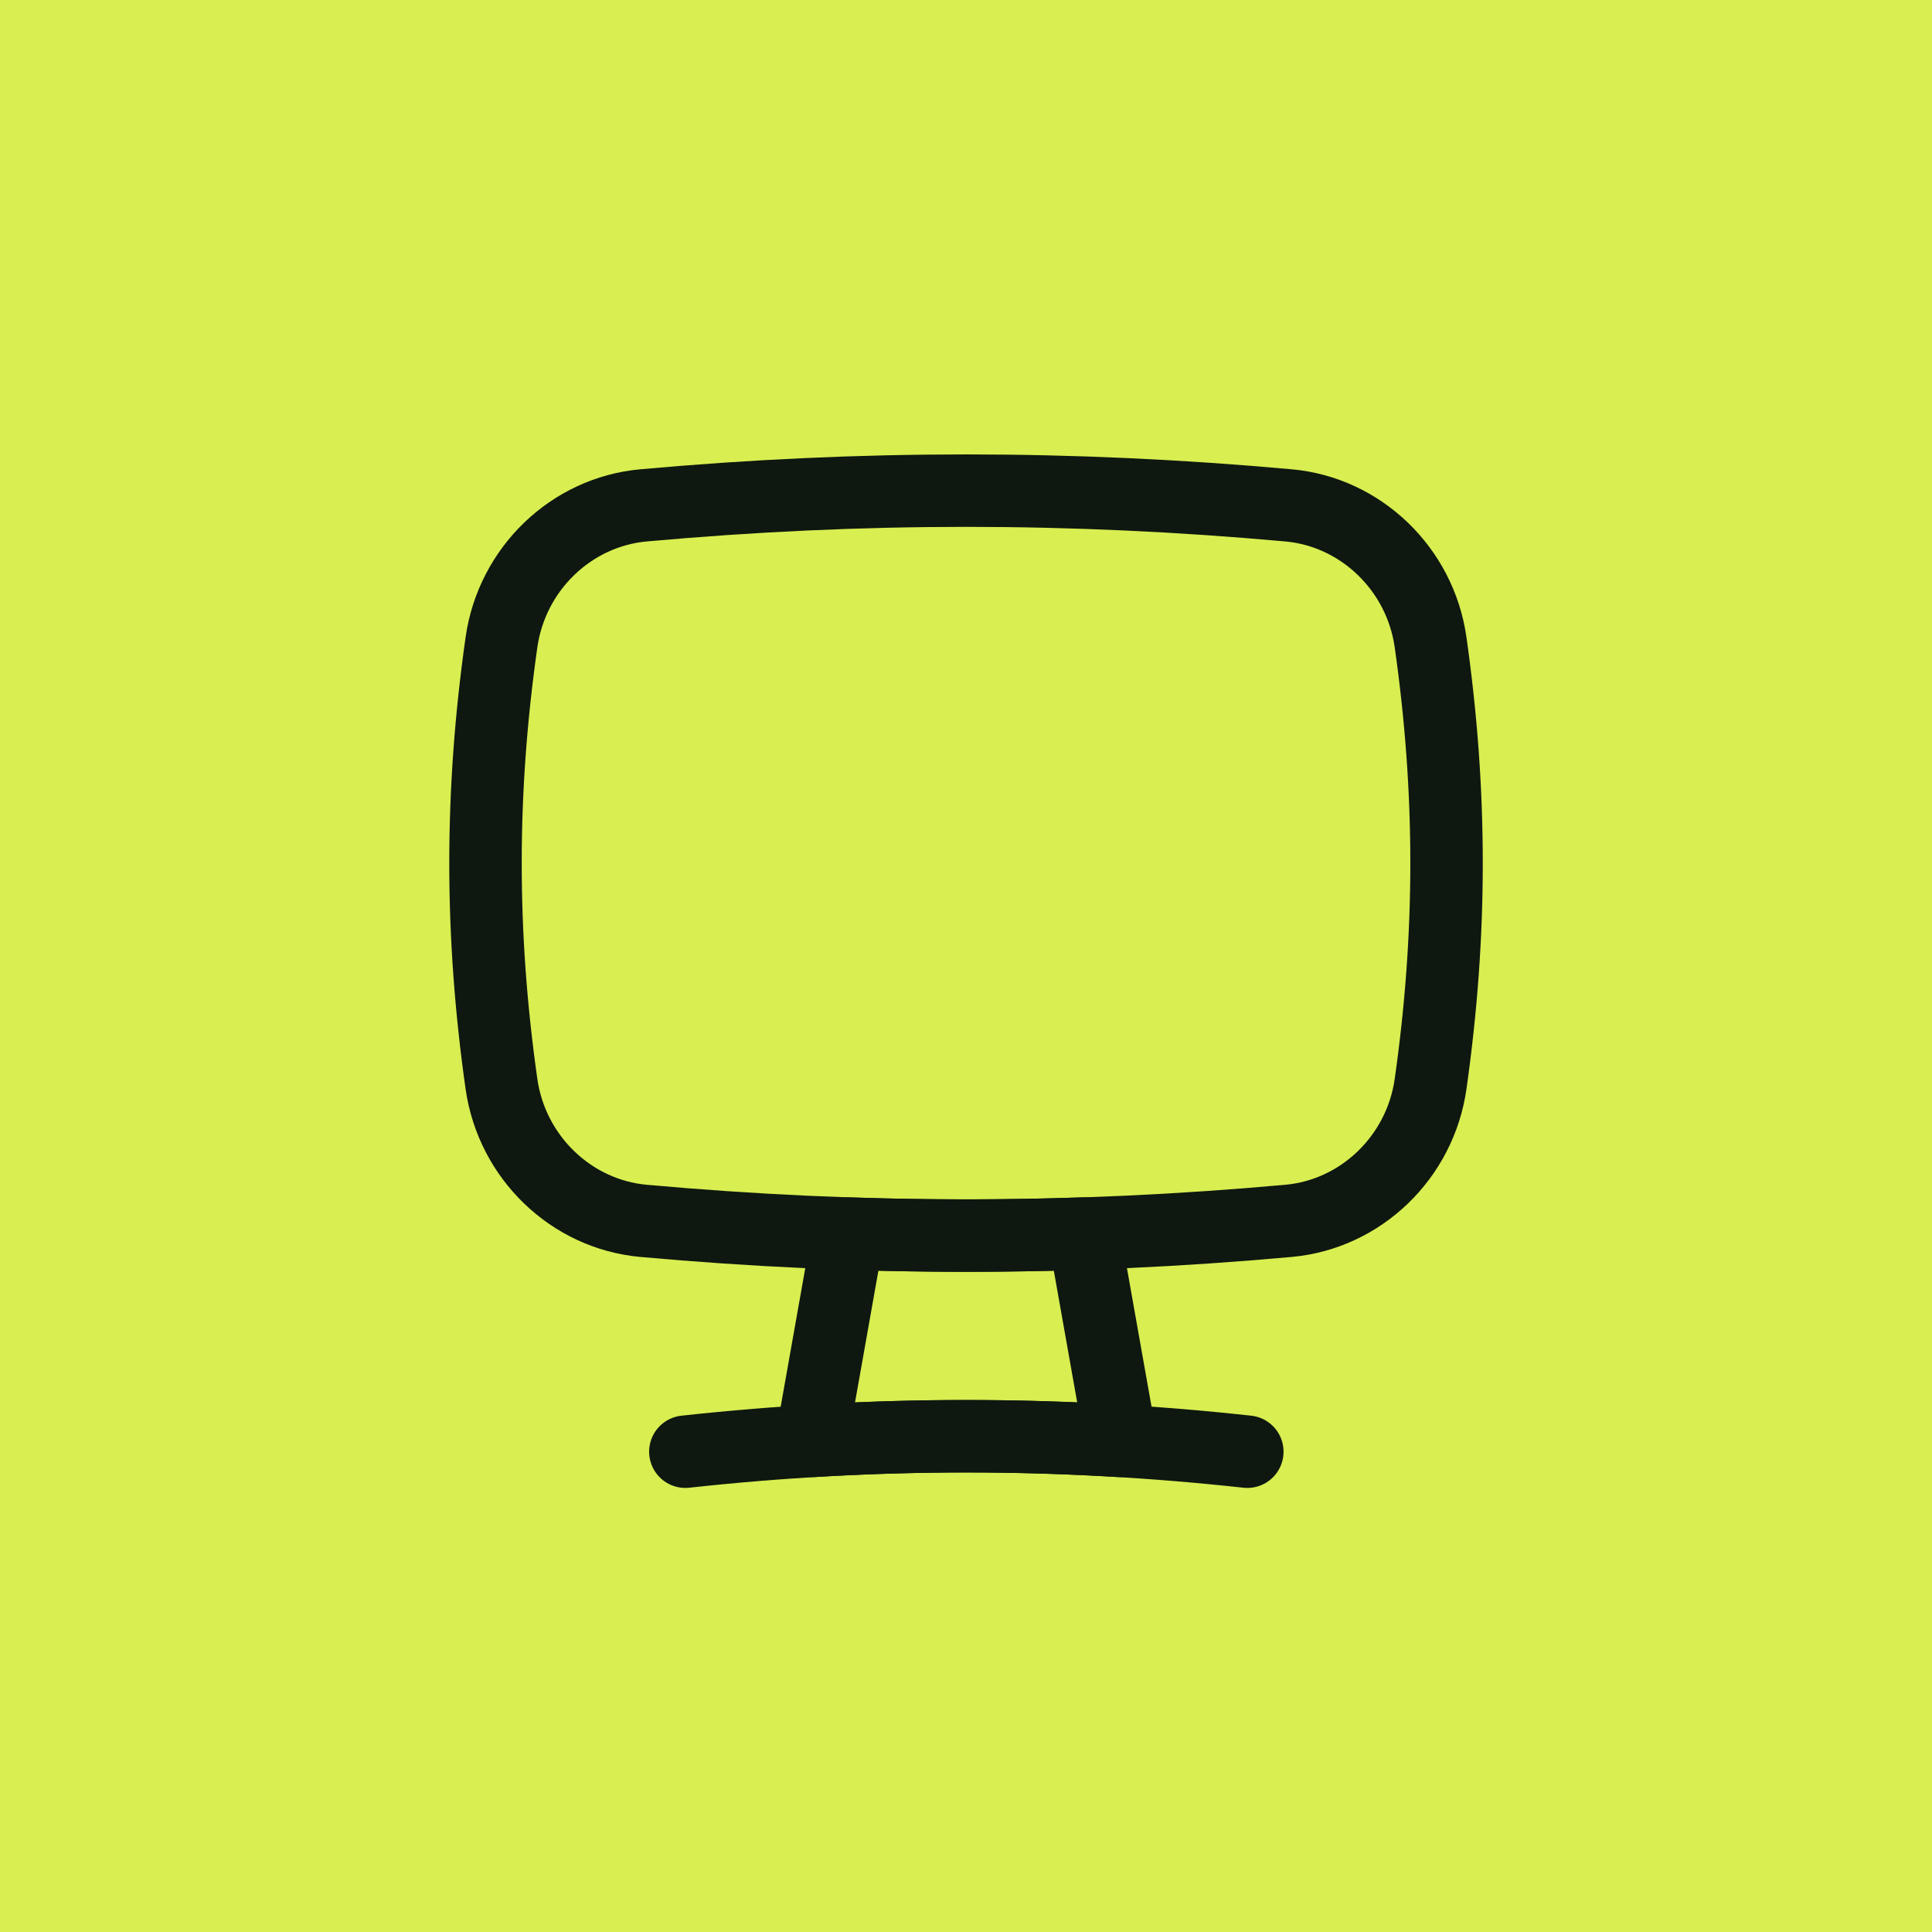 <svg width="80" height="80" viewBox="0 0 80 80" fill="none" xmlns="http://www.w3.org/2000/svg">
<rect width="80" height="80" fill="#D9EE51"/>
<path d="M51.649 60.112C43.838 59.259 36.19 59.259 28.379 60.112" stroke="#0E1810" stroke-width="3" stroke-linecap="round" stroke-linejoin="round"/>
<path d="M59.237 44.887C58.806 47.922 56.349 50.283 53.354 50.553C44.353 51.366 35.649 51.366 26.648 50.553C23.653 50.283 21.197 47.922 20.765 44.887C19.883 38.676 19.883 32.803 20.765 26.592C21.197 23.557 23.653 21.196 26.648 20.926C35.649 20.113 44.353 20.113 53.354 20.926C56.349 21.196 58.806 23.557 59.237 26.592C60.119 32.803 60.119 38.676 59.237 44.887Z" stroke="#0E1810" stroke-width="3" stroke-linecap="round" stroke-linejoin="round"/>
<path d="M44.887 51.08C41.627 51.19 38.382 51.19 35.122 51.08L33.598 59.666C37.878 59.406 42.131 59.406 46.411 59.665L44.887 51.08Z" stroke="#0E1810" stroke-width="3" stroke-linecap="round" stroke-linejoin="round"/>
</svg>
